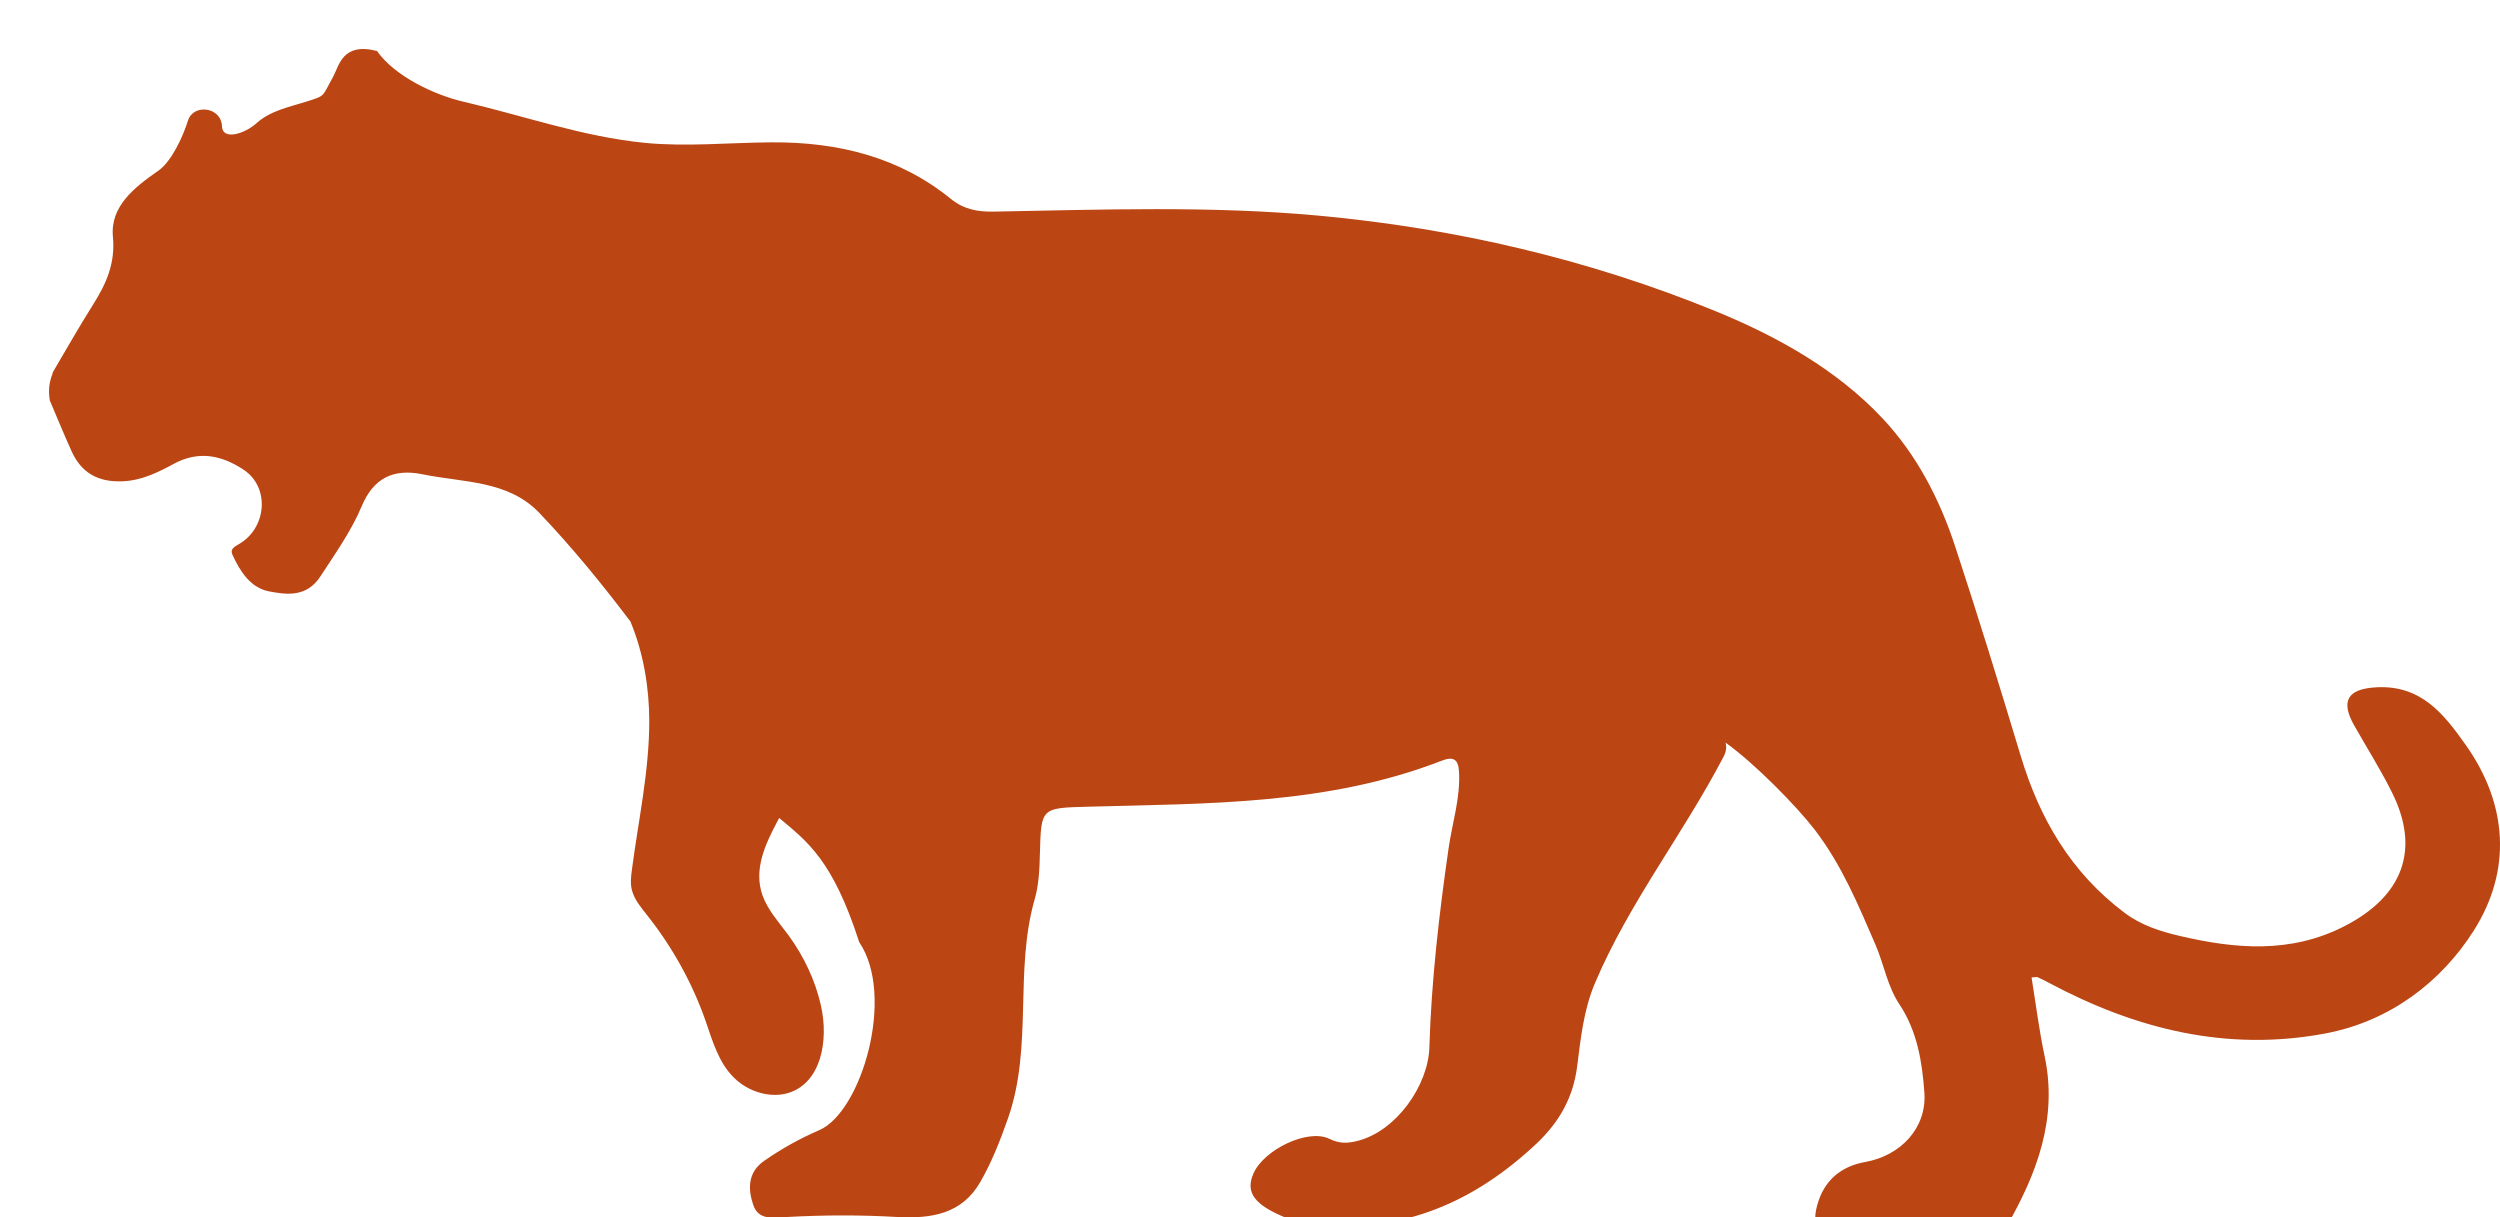 <svg width="306" height="149" viewBox="0 0 306 149" fill="none" xmlns="http://www.w3.org/2000/svg">
<g clip-path="url(#clip0_7316_12)">
<path d="M301.749 91.103C299.12 87.392 296.336 83.834 290.877 84.125C287.34 84.309 286.463 85.797 288.14 88.772C289.693 91.516 291.384 94.185 292.784 97.006C296.259 103.968 294.137 109.688 286.955 113.368C280.343 116.757 273.576 116.143 266.825 114.564C264.457 114.012 262.119 113.276 260.089 111.758C253.477 106.805 249.648 100.196 247.341 92.544C244.742 83.941 242.097 75.339 239.283 66.798C237.406 61.093 234.608 55.696 230.502 51.295C224.904 45.284 217.568 41.19 209.956 38.077C194.501 31.759 178.2 27.941 161.376 26.392C148.197 25.181 134.925 25.656 121.684 25.901C119.67 25.947 117.963 25.625 116.394 24.353C110.12 19.246 102.631 17.375 94.465 17.422C89.267 17.452 84.023 17.989 78.902 17.483C71.305 16.732 64.123 14.171 56.742 12.453C53.158 11.625 48.299 9.325 46.146 6.243C41.886 5.139 41.502 8.083 40.779 9.386C39.38 11.886 39.902 11.671 37.55 12.422C35.412 13.097 33.09 13.542 31.383 15.091C29.983 16.363 27.231 17.238 27.169 15.459C27.092 13.082 23.678 12.668 23.017 14.738C22.402 16.716 20.987 19.783 19.388 20.887C16.481 22.911 13.467 25.242 13.821 28.983C14.128 32.188 13.036 34.672 11.422 37.233C9.653 40.039 8.023 42.922 6.331 45.79C6.947 45.023 5.639 46.495 6.101 49.025C6.993 51.126 7.854 53.227 8.792 55.297C9.945 57.797 11.898 59.008 14.897 58.916C17.296 58.839 19.295 57.843 21.248 56.785C24.401 55.067 27.231 55.788 29.814 57.49C33.09 59.652 32.659 64.728 29.138 66.66C28.538 66.997 28.184 67.304 28.445 67.886C29.368 69.911 30.645 71.935 32.905 72.379C35.058 72.793 37.534 73.146 39.226 70.539C41.04 67.749 42.993 65.004 44.27 61.968C45.715 58.517 48.145 57.321 51.744 58.057C56.726 59.085 62.201 58.763 66.046 62.811C70.059 67.028 73.704 71.49 77.164 76.075C78.779 79.954 79.456 84.187 79.471 88.22C79.471 94.476 78.118 100.456 77.333 106.559C77.226 107.357 77.133 108.2 77.364 109.013C77.656 110.117 78.456 111.068 79.194 112.003C82.3 115.913 84.73 120.314 86.345 124.899C87.206 127.368 87.929 130.051 89.867 131.938C91.65 133.686 94.342 134.437 96.495 133.778C100.493 132.551 101.462 127.383 100.478 123.059C99.801 120.054 98.432 117.109 96.541 114.518C95.372 112.923 93.973 111.405 93.327 109.58C92.219 106.437 93.665 103.355 95.08 100.671C95.172 100.487 95.264 100.303 95.372 100.119C98.848 103.033 101.923 105.271 105.168 115.315C109.643 121.924 105.429 136.109 100.278 138.332C97.863 139.375 95.618 140.632 93.511 142.104C91.512 143.5 91.543 145.554 92.189 147.456C92.835 149.388 94.542 149.051 96.372 148.959C100.831 148.713 105.322 148.698 109.782 148.959C114.011 149.189 117.732 148.591 119.977 144.696C121.408 142.212 122.438 139.559 123.391 136.845C126.452 128.073 124.13 118.842 126.652 110.04C127.159 108.277 127.236 106.375 127.282 104.535C127.436 98.846 127.39 98.892 133.234 98.739C147.812 98.34 162.483 98.54 176.462 93.111C177.923 92.544 178.507 92.958 178.584 94.461C178.769 97.65 177.754 100.717 177.308 103.83C176.139 111.926 175.201 120.054 174.955 128.196C174.817 132.842 170.941 138.409 166.205 139.635C164.944 139.957 163.959 140.003 162.714 139.39C160.099 138.117 154.763 140.678 153.441 143.592C152.38 145.953 153.518 147.487 157.501 149.097C158.639 149.557 159.807 149.802 161.068 149.925C171.741 150.952 180.491 147.103 188.073 139.973C190.902 137.305 192.563 134.284 193.04 130.542C193.486 127.092 193.824 123.642 195.224 120.33C199.376 110.531 206.05 102.036 210.956 92.636C211.325 91.946 211.34 91.363 211.217 90.903C214.739 93.418 219.875 98.632 222.136 101.576C225.427 105.869 227.472 110.792 229.579 115.683C230.609 118.075 231.009 120.698 232.485 122.921C234.669 126.203 235.284 129.99 235.546 133.778C235.838 138.071 232.639 141.46 228.302 142.227C225.288 142.764 223.228 144.542 222.428 147.517C221.844 149.664 222.228 150.906 224.858 151.412C231.055 152.608 237.253 151.627 243.45 151.519C244.404 151.504 245.034 151.105 245.572 150.185C249.34 143.622 251.877 136.875 250.263 129.285C249.586 126.111 249.186 122.875 248.663 119.64C249.171 119.609 249.309 119.563 249.402 119.609C249.909 119.839 250.401 120.084 250.878 120.345C261.366 125.927 272.515 128.779 284.633 126.494C292.522 125.007 298.797 120.192 302.78 113.92C307.47 106.529 306.947 98.448 301.796 91.164L301.749 91.103Z" fill="#BB4513"/>
</g>
<defs>
<clipPath id="clip0_7316_12">
<rect width="306" height="149" fill="white"/>
</clipPath>
</defs>
</svg>
